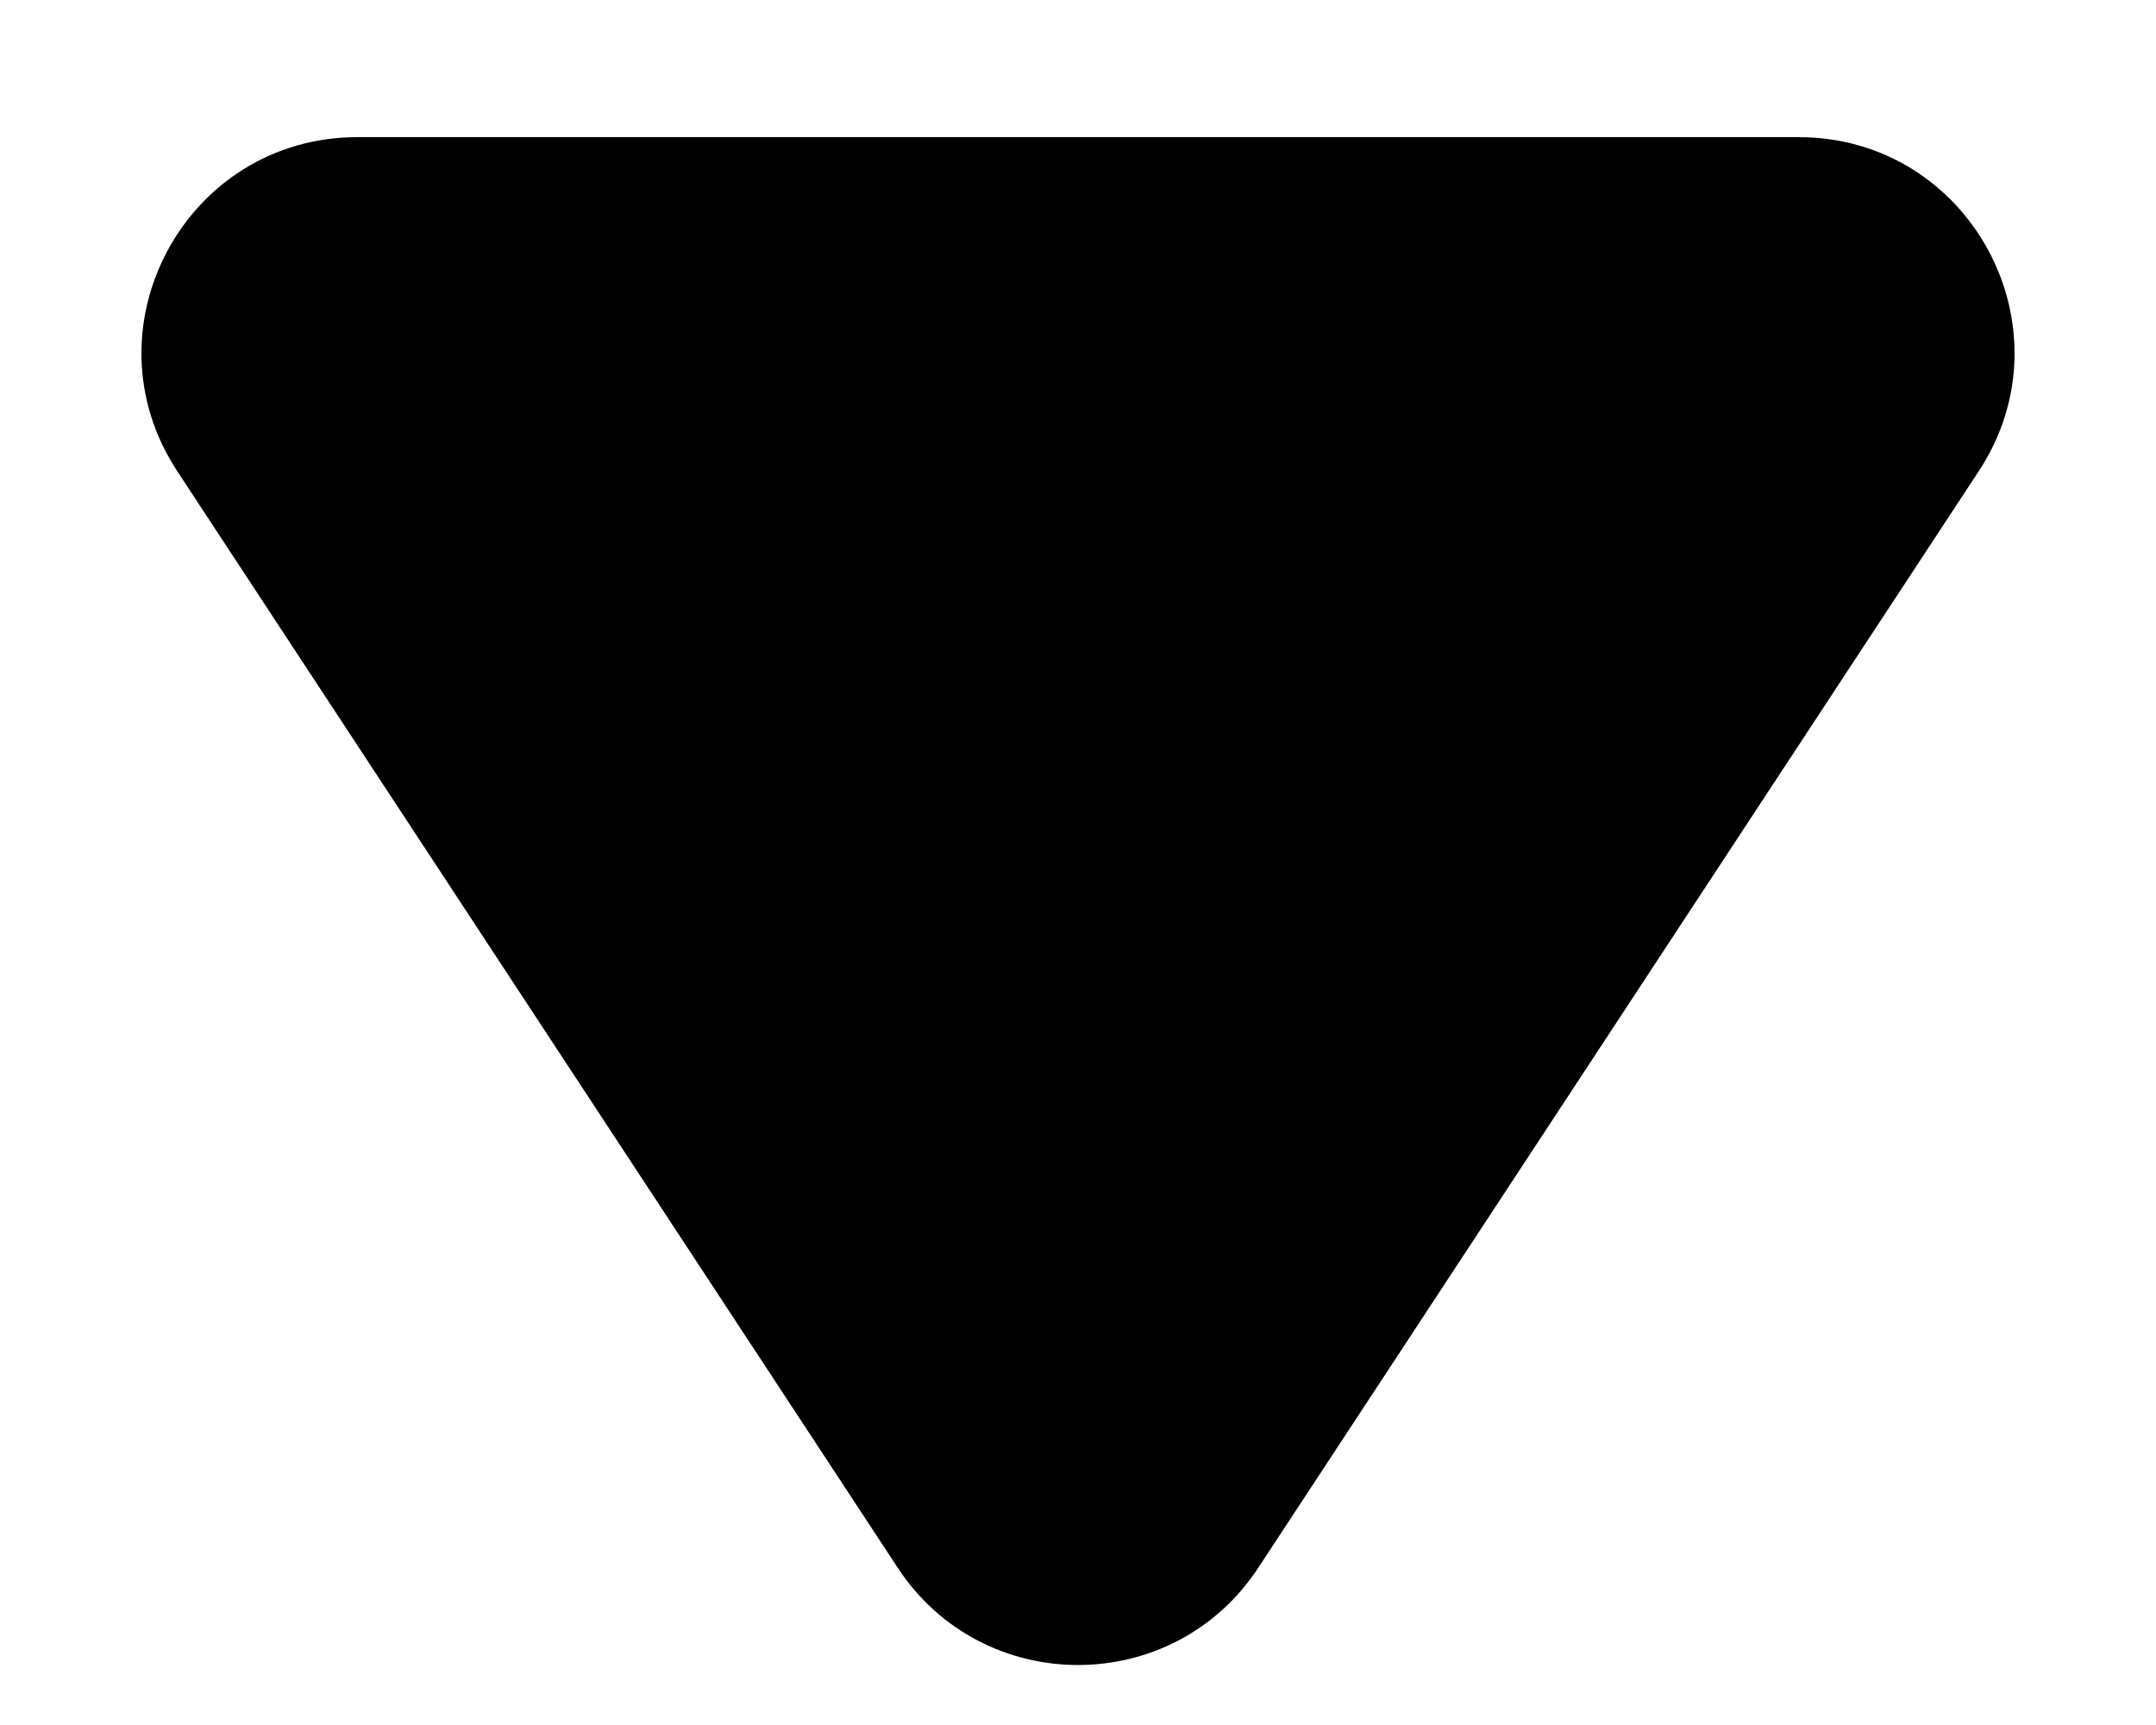 <svg width="10" height="8" viewBox="0 0 10 8" fill="none" xmlns="http://www.w3.org/2000/svg">
<path d="M5.836 7.271C5.441 7.872 4.559 7.872 4.164 7.271L0.822 2.185C0.385 1.52 0.862 0.636 1.658 0.636L8.342 0.636C9.138 0.636 9.615 1.52 9.178 2.185L5.836 7.271Z" fill="black"/>
</svg>
